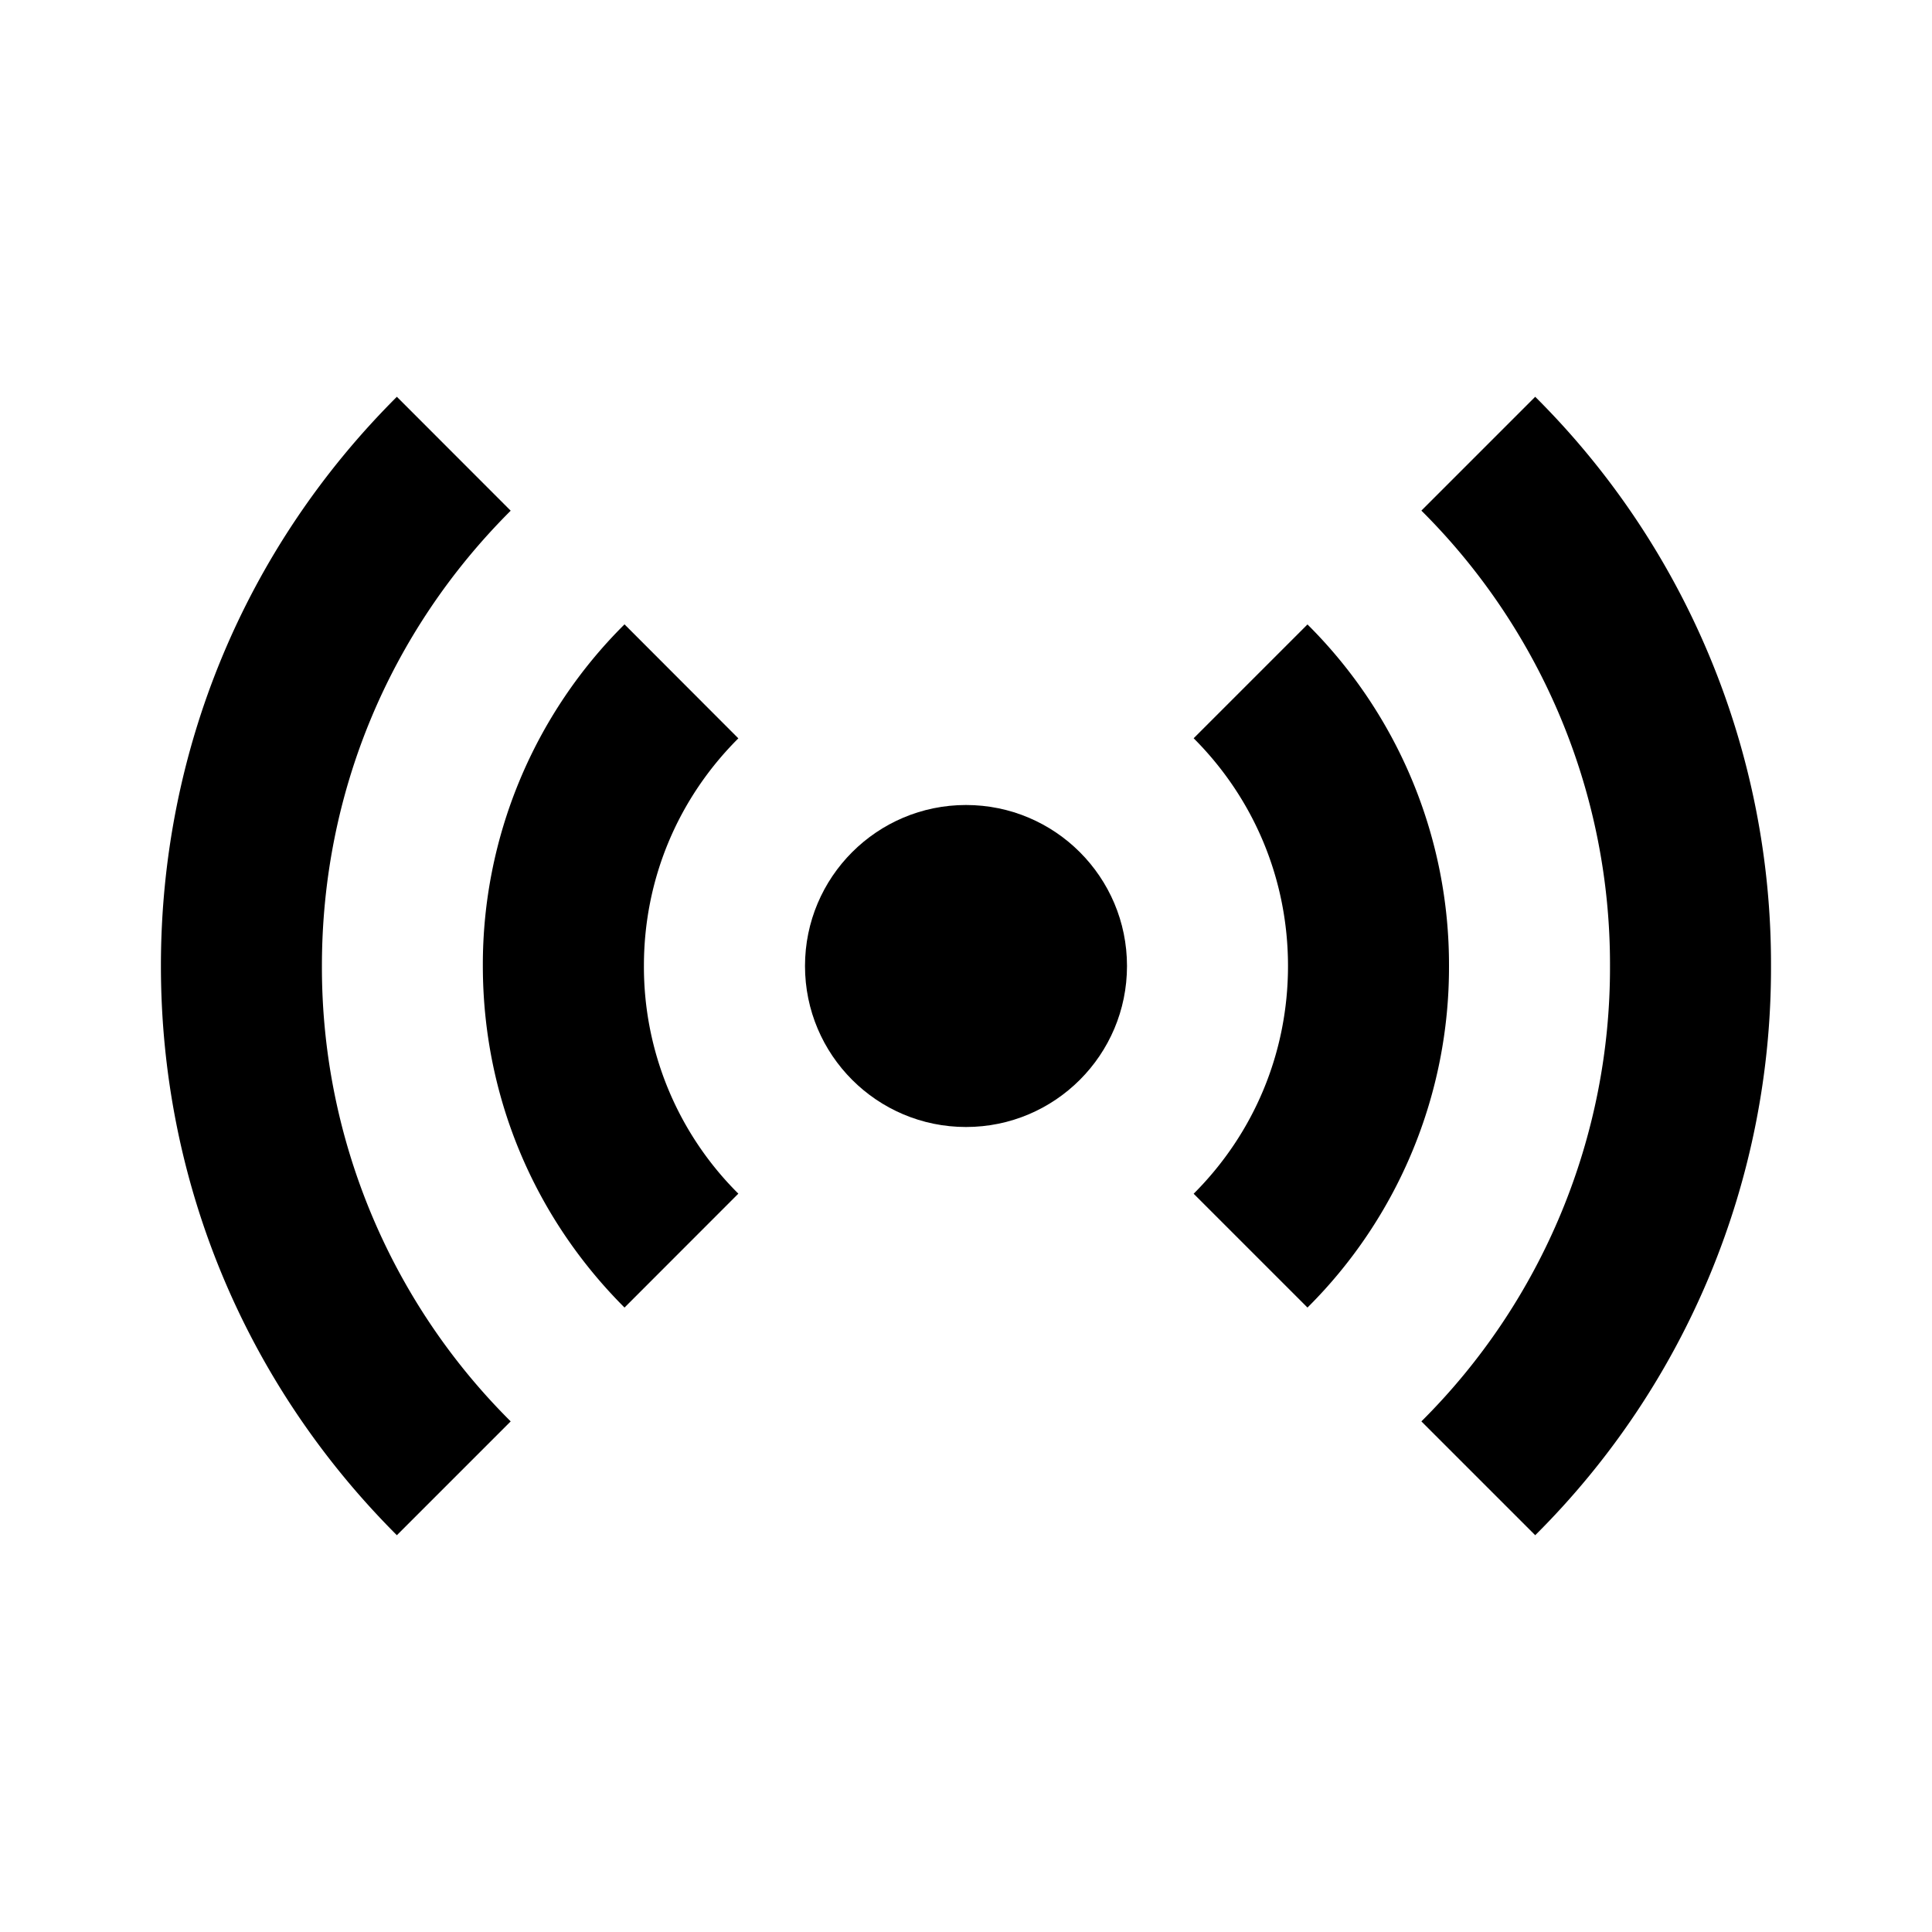 <?xml version="1.0" encoding="utf-8"?><!-- Скачано с сайта svg4.ru / Downloaded from svg4.ru -->
<svg fill="#000000" width="800px" height="800px" viewBox="0 0 24 24" xmlns="http://www.w3.org/2000/svg"><circle cx="12" cy="12" r="2"/><path d="m7.758 16.243 1.414-1.415a3.97 3.97 0 0 1-1.173-2.831c0-1.068.417-2.071 1.173-2.825L7.758 7.756a5.957 5.957 0 0 0-1.76 4.24c0 1.604.625 3.112 1.76 4.247zm8.484 0A5.96 5.96 0 0 0 18 12a5.96 5.96 0 0 0-1.758-4.243l-1.414 1.414C15.584 9.927 16 10.932 16 12s-.416 2.073-1.172 2.829l1.414 1.414z"/><path d="M6.344 17.657a7.953 7.953 0 0 1-2.345-5.659c0-2.137.833-4.145 2.345-5.654L4.93 4.929c-1.89 1.886-2.931 4.397-2.931 7.069s1.041 5.183 2.931 7.073l1.414-1.414zM17.657 6.343A7.948 7.948 0 0 1 20 12a7.948 7.948 0 0 1-2.343 5.657l1.414 1.414A9.932 9.932 0 0 0 22 12a9.934 9.934 0 0 0-2.929-7.071l-1.414 1.414z"/></svg>